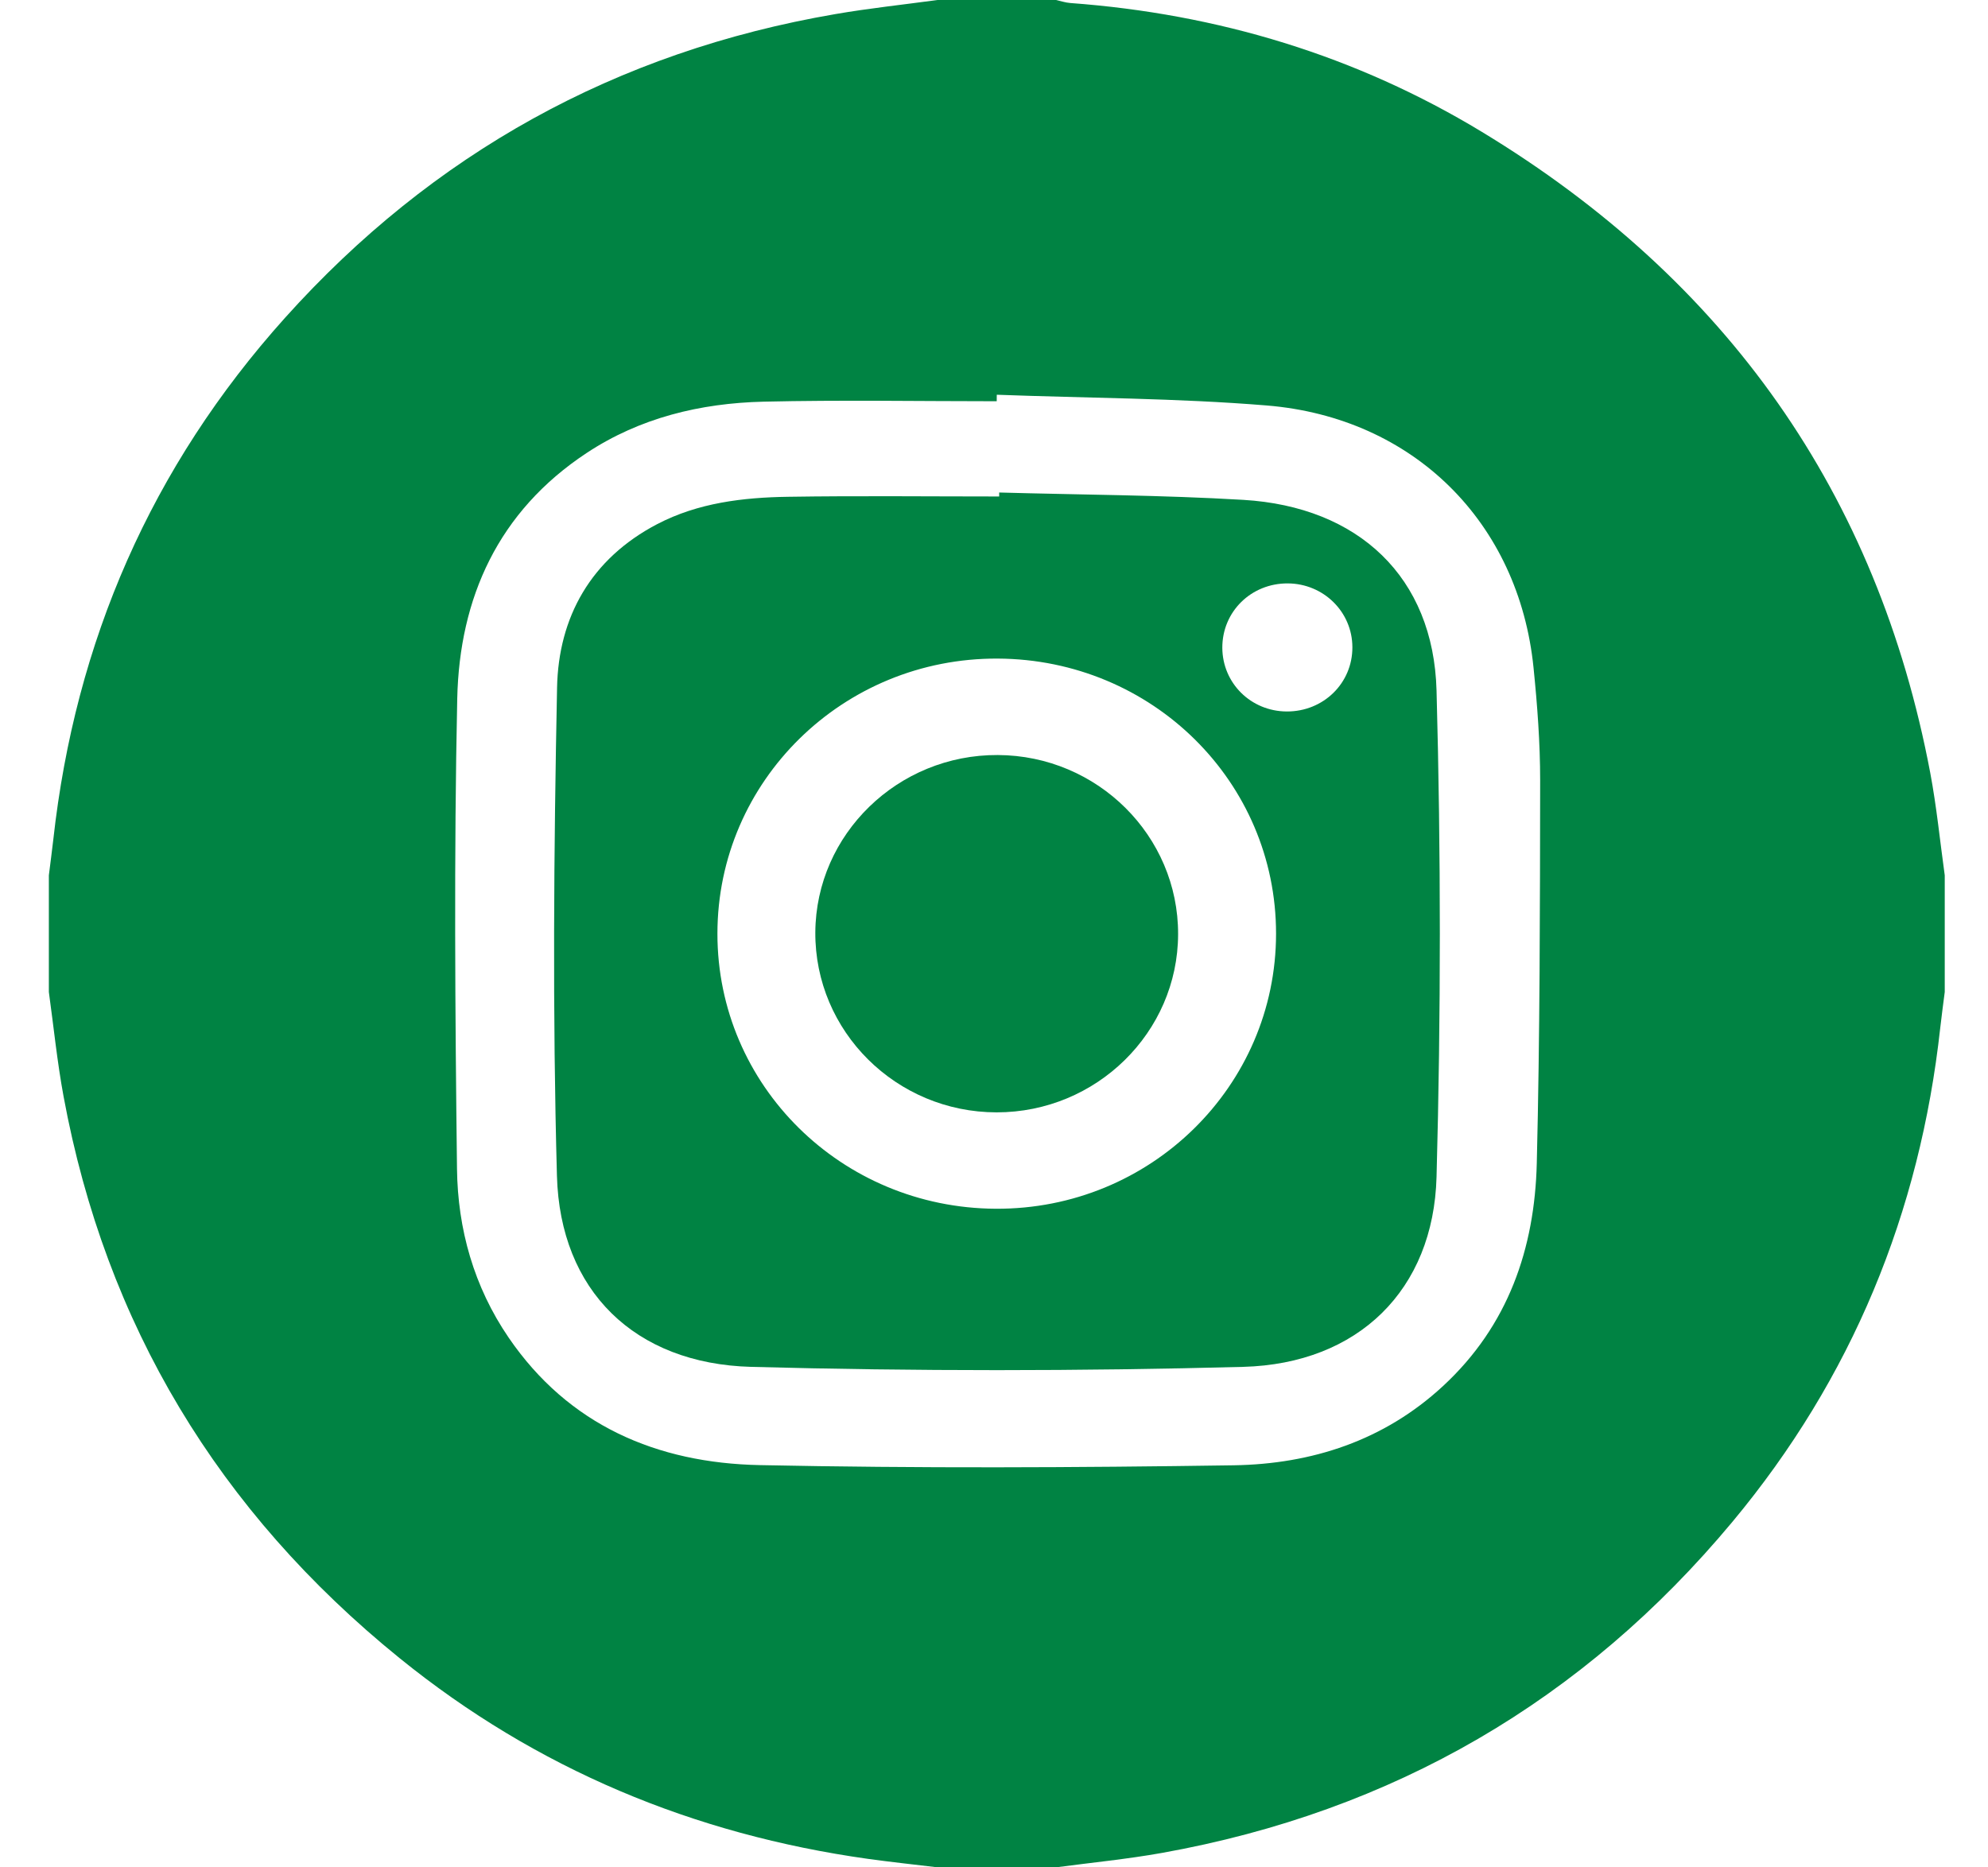 <svg width="33" height="31" viewBox="0 0 33 31" fill="none" xmlns="http://www.w3.org/2000/svg">
<path d="M15.562 0C16.218 0 16.873 0 17.529 0C17.608 0.017 17.686 0.044 17.766 0.05C20.216 0.23 22.51 0.923 24.6 2.19C28.662 4.653 31.164 8.196 32.041 12.828C32.147 13.391 32.203 13.963 32.282 14.531C32.282 15.177 32.282 15.822 32.282 16.468C32.257 16.667 32.229 16.866 32.207 17.065C31.87 20.131 30.742 22.881 28.756 25.265C26.285 28.231 23.125 30.072 19.287 30.76C18.705 30.864 18.116 30.921 17.53 30.999C16.874 30.999 16.219 30.999 15.563 30.999C15.179 30.953 14.794 30.912 14.411 30.859C11.508 30.452 8.9 29.363 6.634 27.527C3.626 25.091 1.753 21.982 1.055 18.201C0.949 17.628 0.891 17.046 0.811 16.468C0.811 15.822 0.811 15.177 0.811 14.531C0.835 14.332 0.863 14.134 0.885 13.935C1.249 10.652 2.51 7.749 4.733 5.274C7.178 2.552 10.223 0.859 13.866 0.234C14.428 0.137 14.997 0.077 15.562 0ZM16.546 6.553C16.546 6.589 16.545 6.626 16.545 6.661C15.254 6.661 13.963 6.638 12.674 6.668C11.627 6.693 10.623 6.935 9.738 7.52C8.269 8.49 7.627 9.925 7.59 11.597C7.535 14.198 7.555 16.801 7.586 19.404C7.598 20.403 7.866 21.36 8.443 22.205C9.438 23.661 10.905 24.288 12.613 24.322C15.233 24.376 17.856 24.364 20.477 24.325C21.777 24.305 22.976 23.914 23.953 23.01C25.037 22.008 25.475 20.725 25.51 19.311C25.562 17.193 25.563 15.074 25.566 12.956C25.566 12.331 25.519 11.705 25.456 11.084C25.213 8.677 23.469 6.931 21.026 6.731C19.538 6.609 18.04 6.609 16.546 6.553Z" fill="#008343"/>
<path d="M16.586 8.176C17.936 8.214 19.289 8.218 20.638 8.298C22.551 8.412 23.795 9.581 23.846 11.463C23.919 14.153 23.919 16.847 23.846 19.537C23.796 21.413 22.546 22.64 20.635 22.691C17.915 22.763 15.189 22.764 12.469 22.691C10.534 22.639 9.297 21.425 9.245 19.52C9.171 16.821 9.193 14.117 9.247 11.416C9.27 10.246 9.808 9.276 10.911 8.7C11.588 8.347 12.334 8.258 13.084 8.247C14.251 8.229 15.418 8.242 16.586 8.242C16.585 8.22 16.585 8.198 16.586 8.176ZM21.182 15.5C21.183 12.979 19.127 10.945 16.562 10.933C13.995 10.92 11.91 12.965 11.909 15.498C11.907 18.018 13.966 20.053 16.529 20.066C19.096 20.08 21.181 18.033 21.182 15.5ZM22.449 10.743C22.447 10.158 21.971 9.689 21.378 9.685C20.769 9.681 20.288 10.154 20.29 10.754C20.293 11.341 20.764 11.808 21.359 11.811C21.968 11.814 22.452 11.341 22.449 10.743Z" fill="#008343"/>
<path d="M19.556 15.509C19.552 17.139 18.2 18.466 16.544 18.466C14.876 18.465 13.524 17.121 13.534 15.476C13.545 13.848 14.905 12.526 16.562 12.534C18.218 12.541 19.561 13.876 19.556 15.509Z" fill="#008343"/>
</svg>
